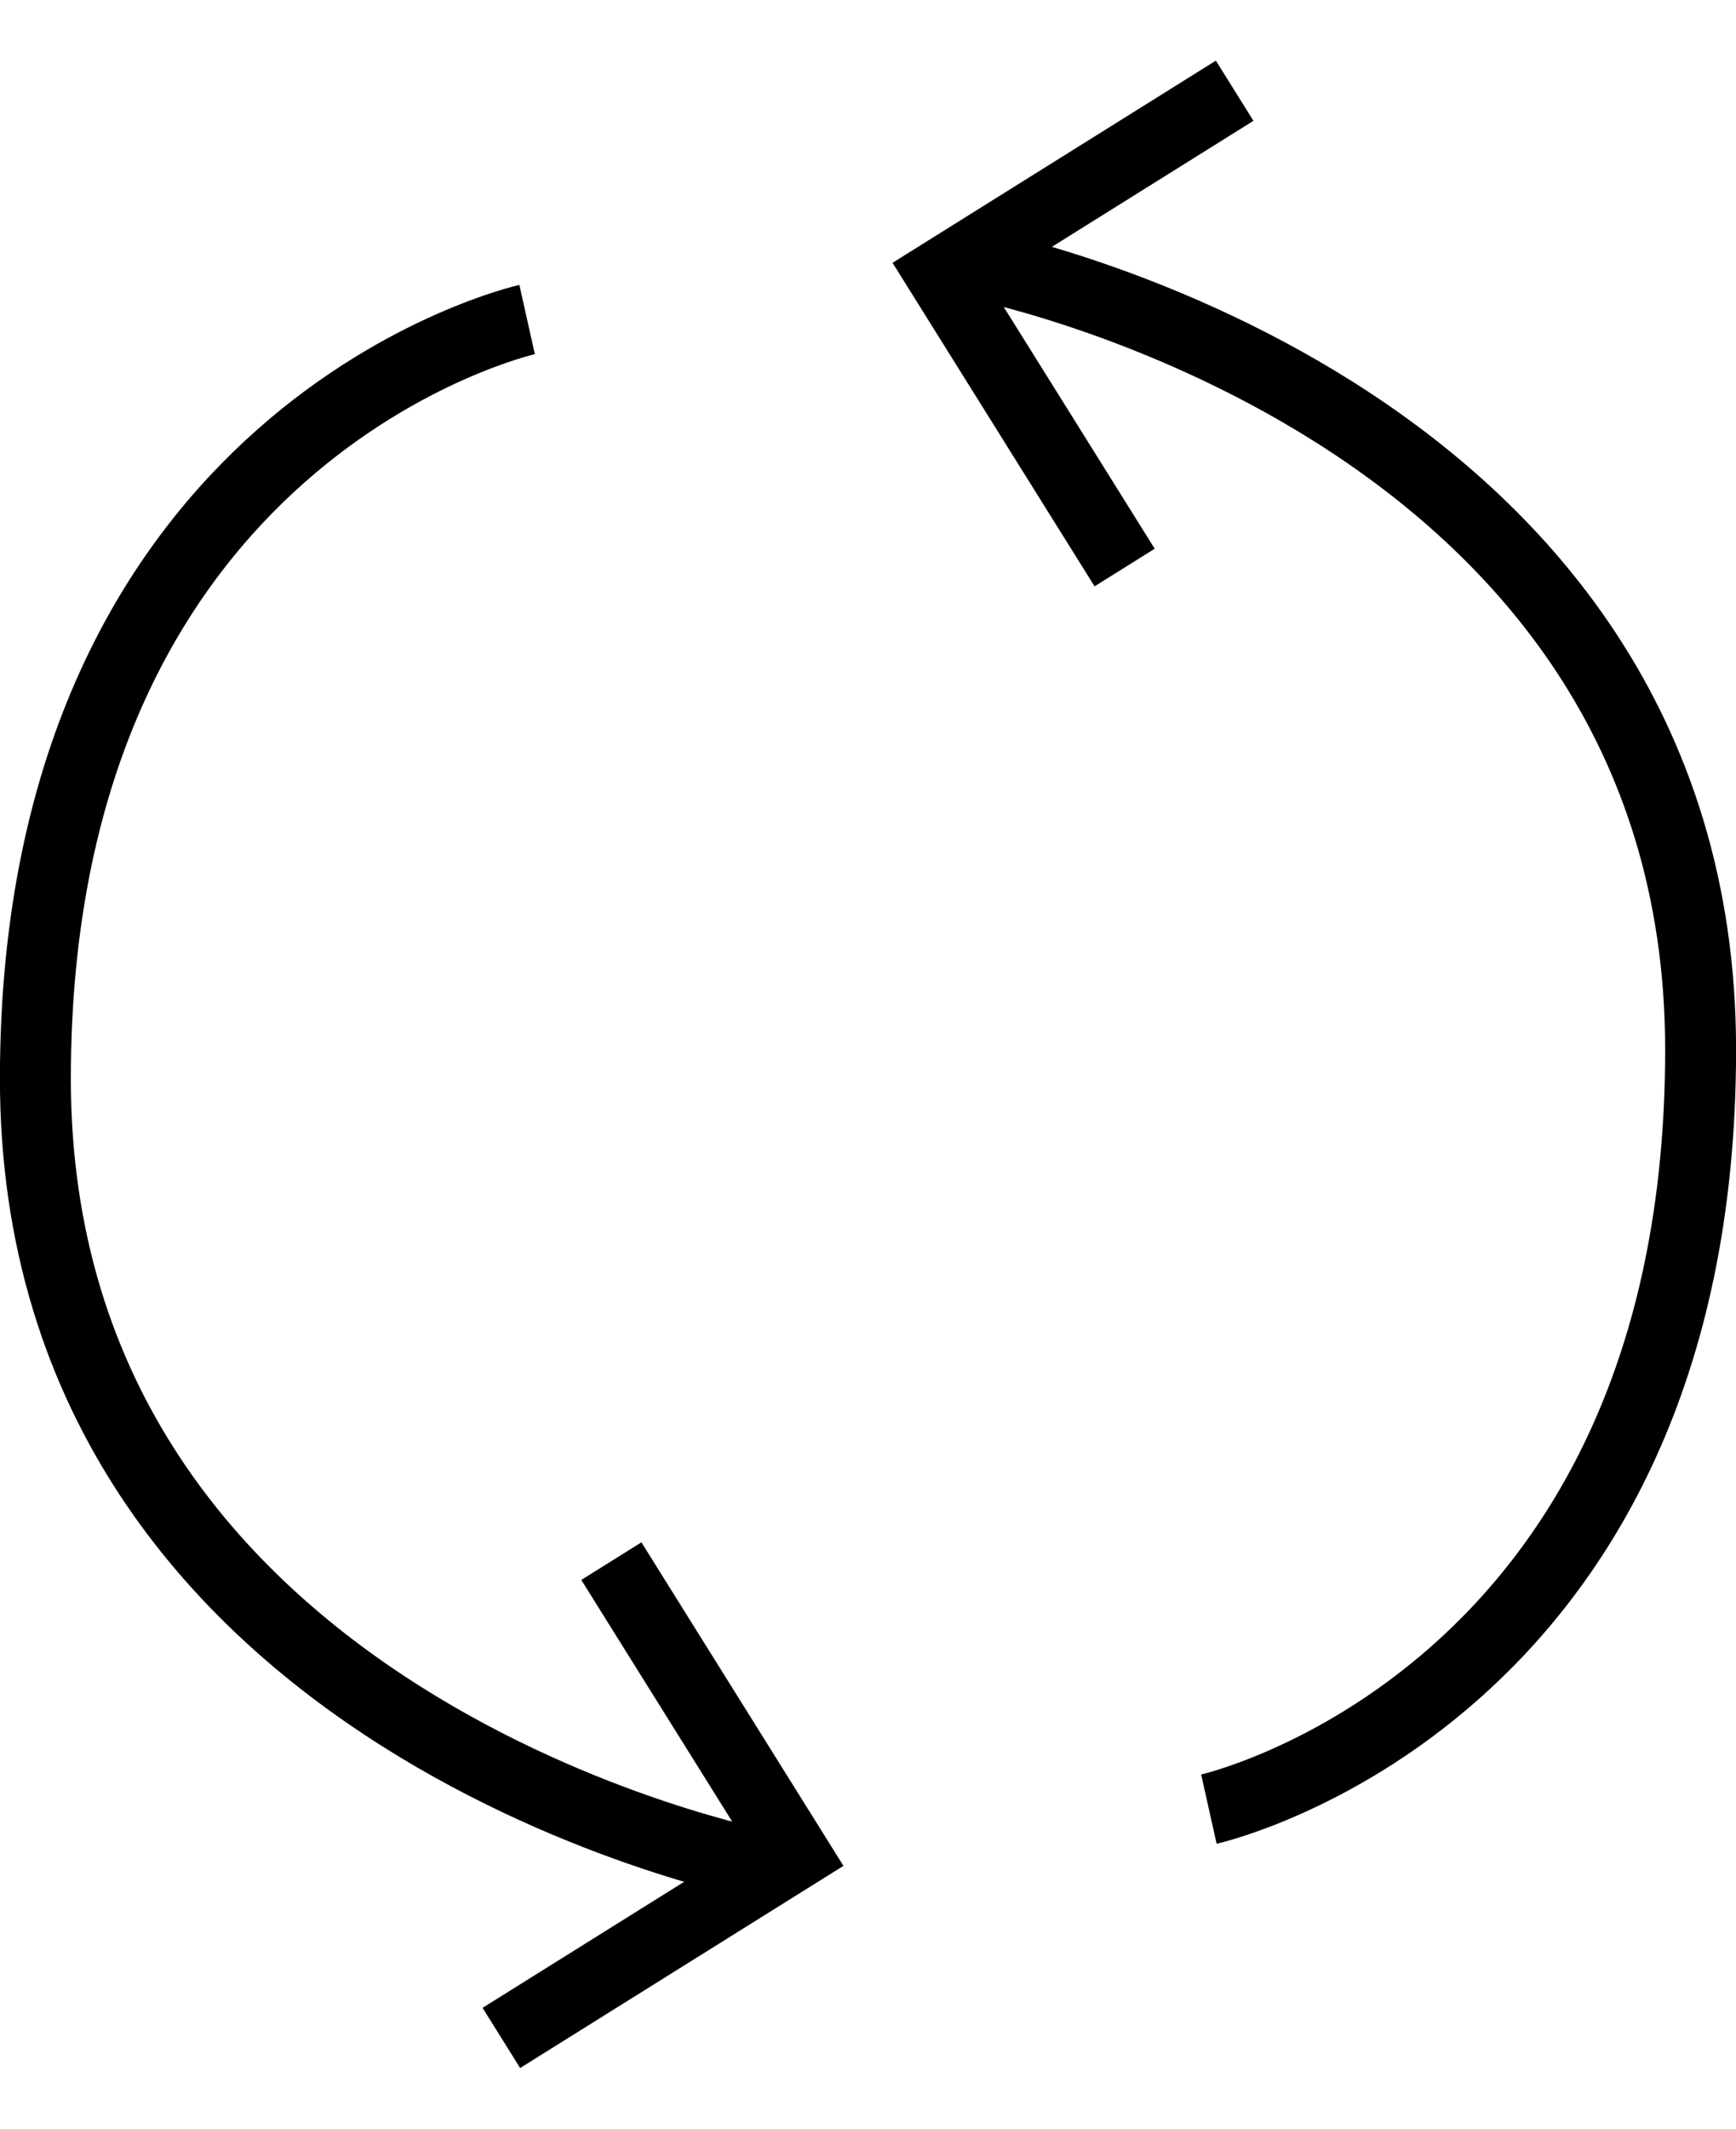 <svg xmlns="http://www.w3.org/2000/svg" viewBox="0 0 24.48 29.998">
  <defs>
    <style>
      .cls-1 {
        fill: none;
        stroke: #000;
      }
    </style>
  </defs>
  <g id="retour" transform="translate(-339.442 -645.269)">
    <g id="Groupe_1" data-name="Groupe 1">
      <path id="Tracé_1" data-name="Tracé 1" class="cls-1" d="M346.875,649.772s-6.934,1.55-6.934,10.7,10.3,11.094,10.3,11.094"/>
      <path id="Tracé_2" data-name="Tracé 2" class="cls-1" d="M350.243,668.569l3.448,3.448-3.448,3.448" transform="translate(157.192 -62.952) rotate(13)"/>
    </g>
    <g id="Groupe_2" data-name="Groupe 2" transform="translate(703.364 1320.536) rotate(180)">
      <path id="Tracé_1-2" data-name="Tracé 1" class="cls-1" d="M346.875,649.772s-6.934,1.55-6.934,10.7,10.3,11.094,10.3,11.094"/>
      <path id="Tracé_2-2" data-name="Tracé 2" class="cls-1" d="M350.243,668.569l3.448,3.448-3.448,3.448" transform="translate(157.192 -62.952) rotate(13)"/>
    </g>
  </g>
</svg>
